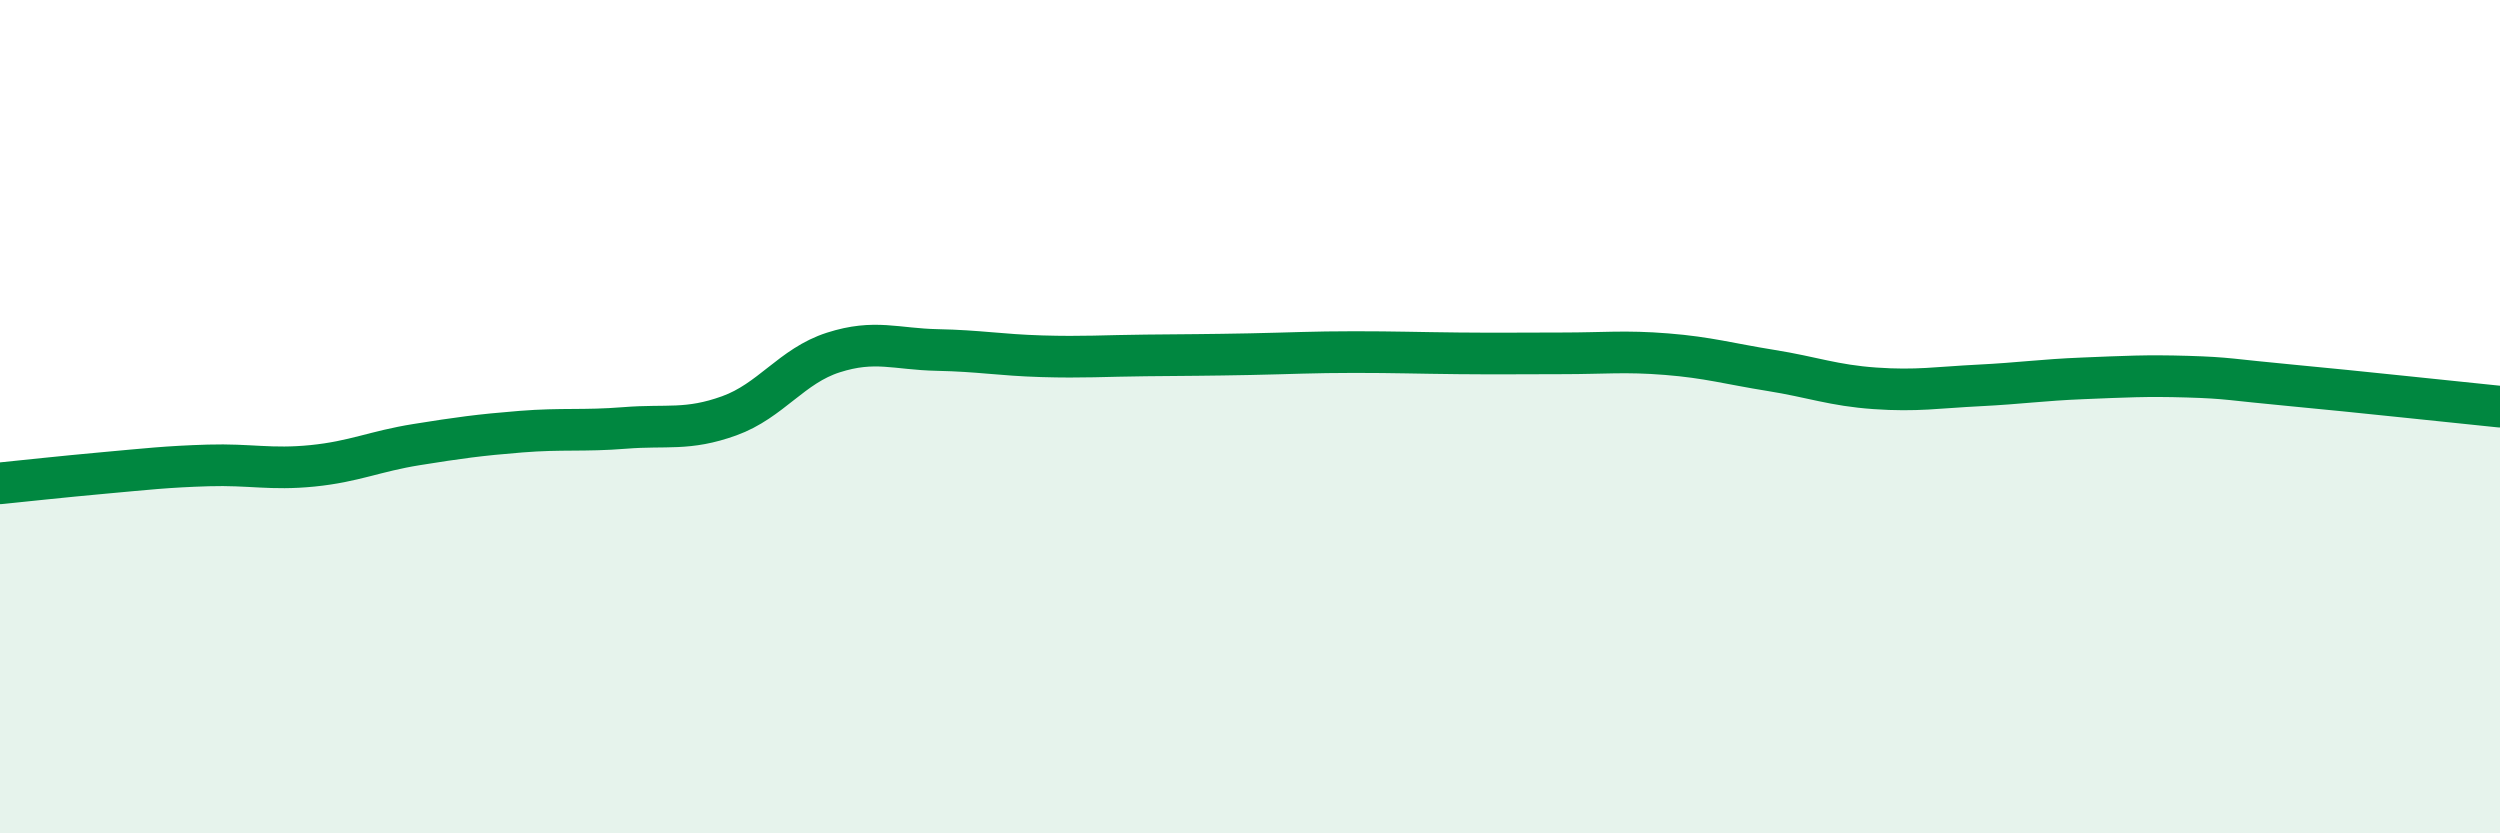 
    <svg width="60" height="20" viewBox="0 0 60 20" xmlns="http://www.w3.org/2000/svg">
      <path
        d="M 0,11.6 C 0.5,11.55 1.5,11.44 2.5,11.35 C 3.5,11.26 4,11.2 5,11.17 C 6,11.14 6.5,11.28 7.5,11.18 C 8.5,11.08 9,10.83 10,10.67 C 11,10.51 11.5,10.44 12.5,10.36 C 13.5,10.28 14,10.35 15,10.27 C 16,10.19 16.5,10.34 17.5,9.98 C 18.5,9.62 19,8.78 20,8.46 C 21,8.14 21.5,8.38 22.5,8.4 C 23.5,8.42 24,8.52 25,8.55 C 26,8.58 26.5,8.54 27.5,8.53 C 28.5,8.52 29,8.52 30,8.5 C 31,8.48 31.5,8.45 32.5,8.45 C 33.5,8.45 34,8.47 35,8.48 C 36,8.49 36.5,8.48 37.5,8.48 C 38.5,8.48 39,8.42 40,8.5 C 41,8.58 41.5,8.73 42.5,8.89 C 43.5,9.05 44,9.25 45,9.32 C 46,9.39 46.5,9.3 47.5,9.25 C 48.5,9.2 49,9.12 50,9.08 C 51,9.04 51.5,9.01 52.5,9.04 C 53.5,9.07 53.5,9.11 55,9.25 C 56.5,9.39 59,9.66 60,9.76L60 20L0 20Z"
        fill="#008740"
        opacity="0.1"
        stroke-linecap="round"
        stroke-linejoin="round"
      />
      <path
        d="M 0,11.6 C 0.5,11.55 1.5,11.44 2.5,11.35 C 3.5,11.26 4,11.2 5,11.17 C 6,11.14 6.5,11.28 7.5,11.18 C 8.5,11.08 9,10.83 10,10.67 C 11,10.51 11.5,10.44 12.5,10.36 C 13.5,10.28 14,10.35 15,10.27 C 16,10.19 16.5,10.34 17.5,9.98 C 18.5,9.62 19,8.78 20,8.46 C 21,8.14 21.5,8.38 22.5,8.4 C 23.5,8.42 24,8.52 25,8.55 C 26,8.58 26.5,8.54 27.5,8.53 C 28.5,8.52 29,8.52 30,8.5 C 31,8.48 31.5,8.45 32.5,8.45 C 33.5,8.45 34,8.47 35,8.48 C 36,8.49 36.5,8.48 37.5,8.48 C 38.5,8.48 39,8.42 40,8.5 C 41,8.58 41.5,8.73 42.5,8.89 C 43.5,9.05 44,9.25 45,9.32 C 46,9.39 46.5,9.3 47.5,9.25 C 48.5,9.2 49,9.12 50,9.08 C 51,9.04 51.5,9.01 52.5,9.04 C 53.5,9.07 53.5,9.11 55,9.25 C 56.5,9.39 59,9.66 60,9.76"
        stroke="#008740"
        stroke-width="1"
        fill="none"
        stroke-linecap="round"
        stroke-linejoin="round"
      />
    </svg>
  